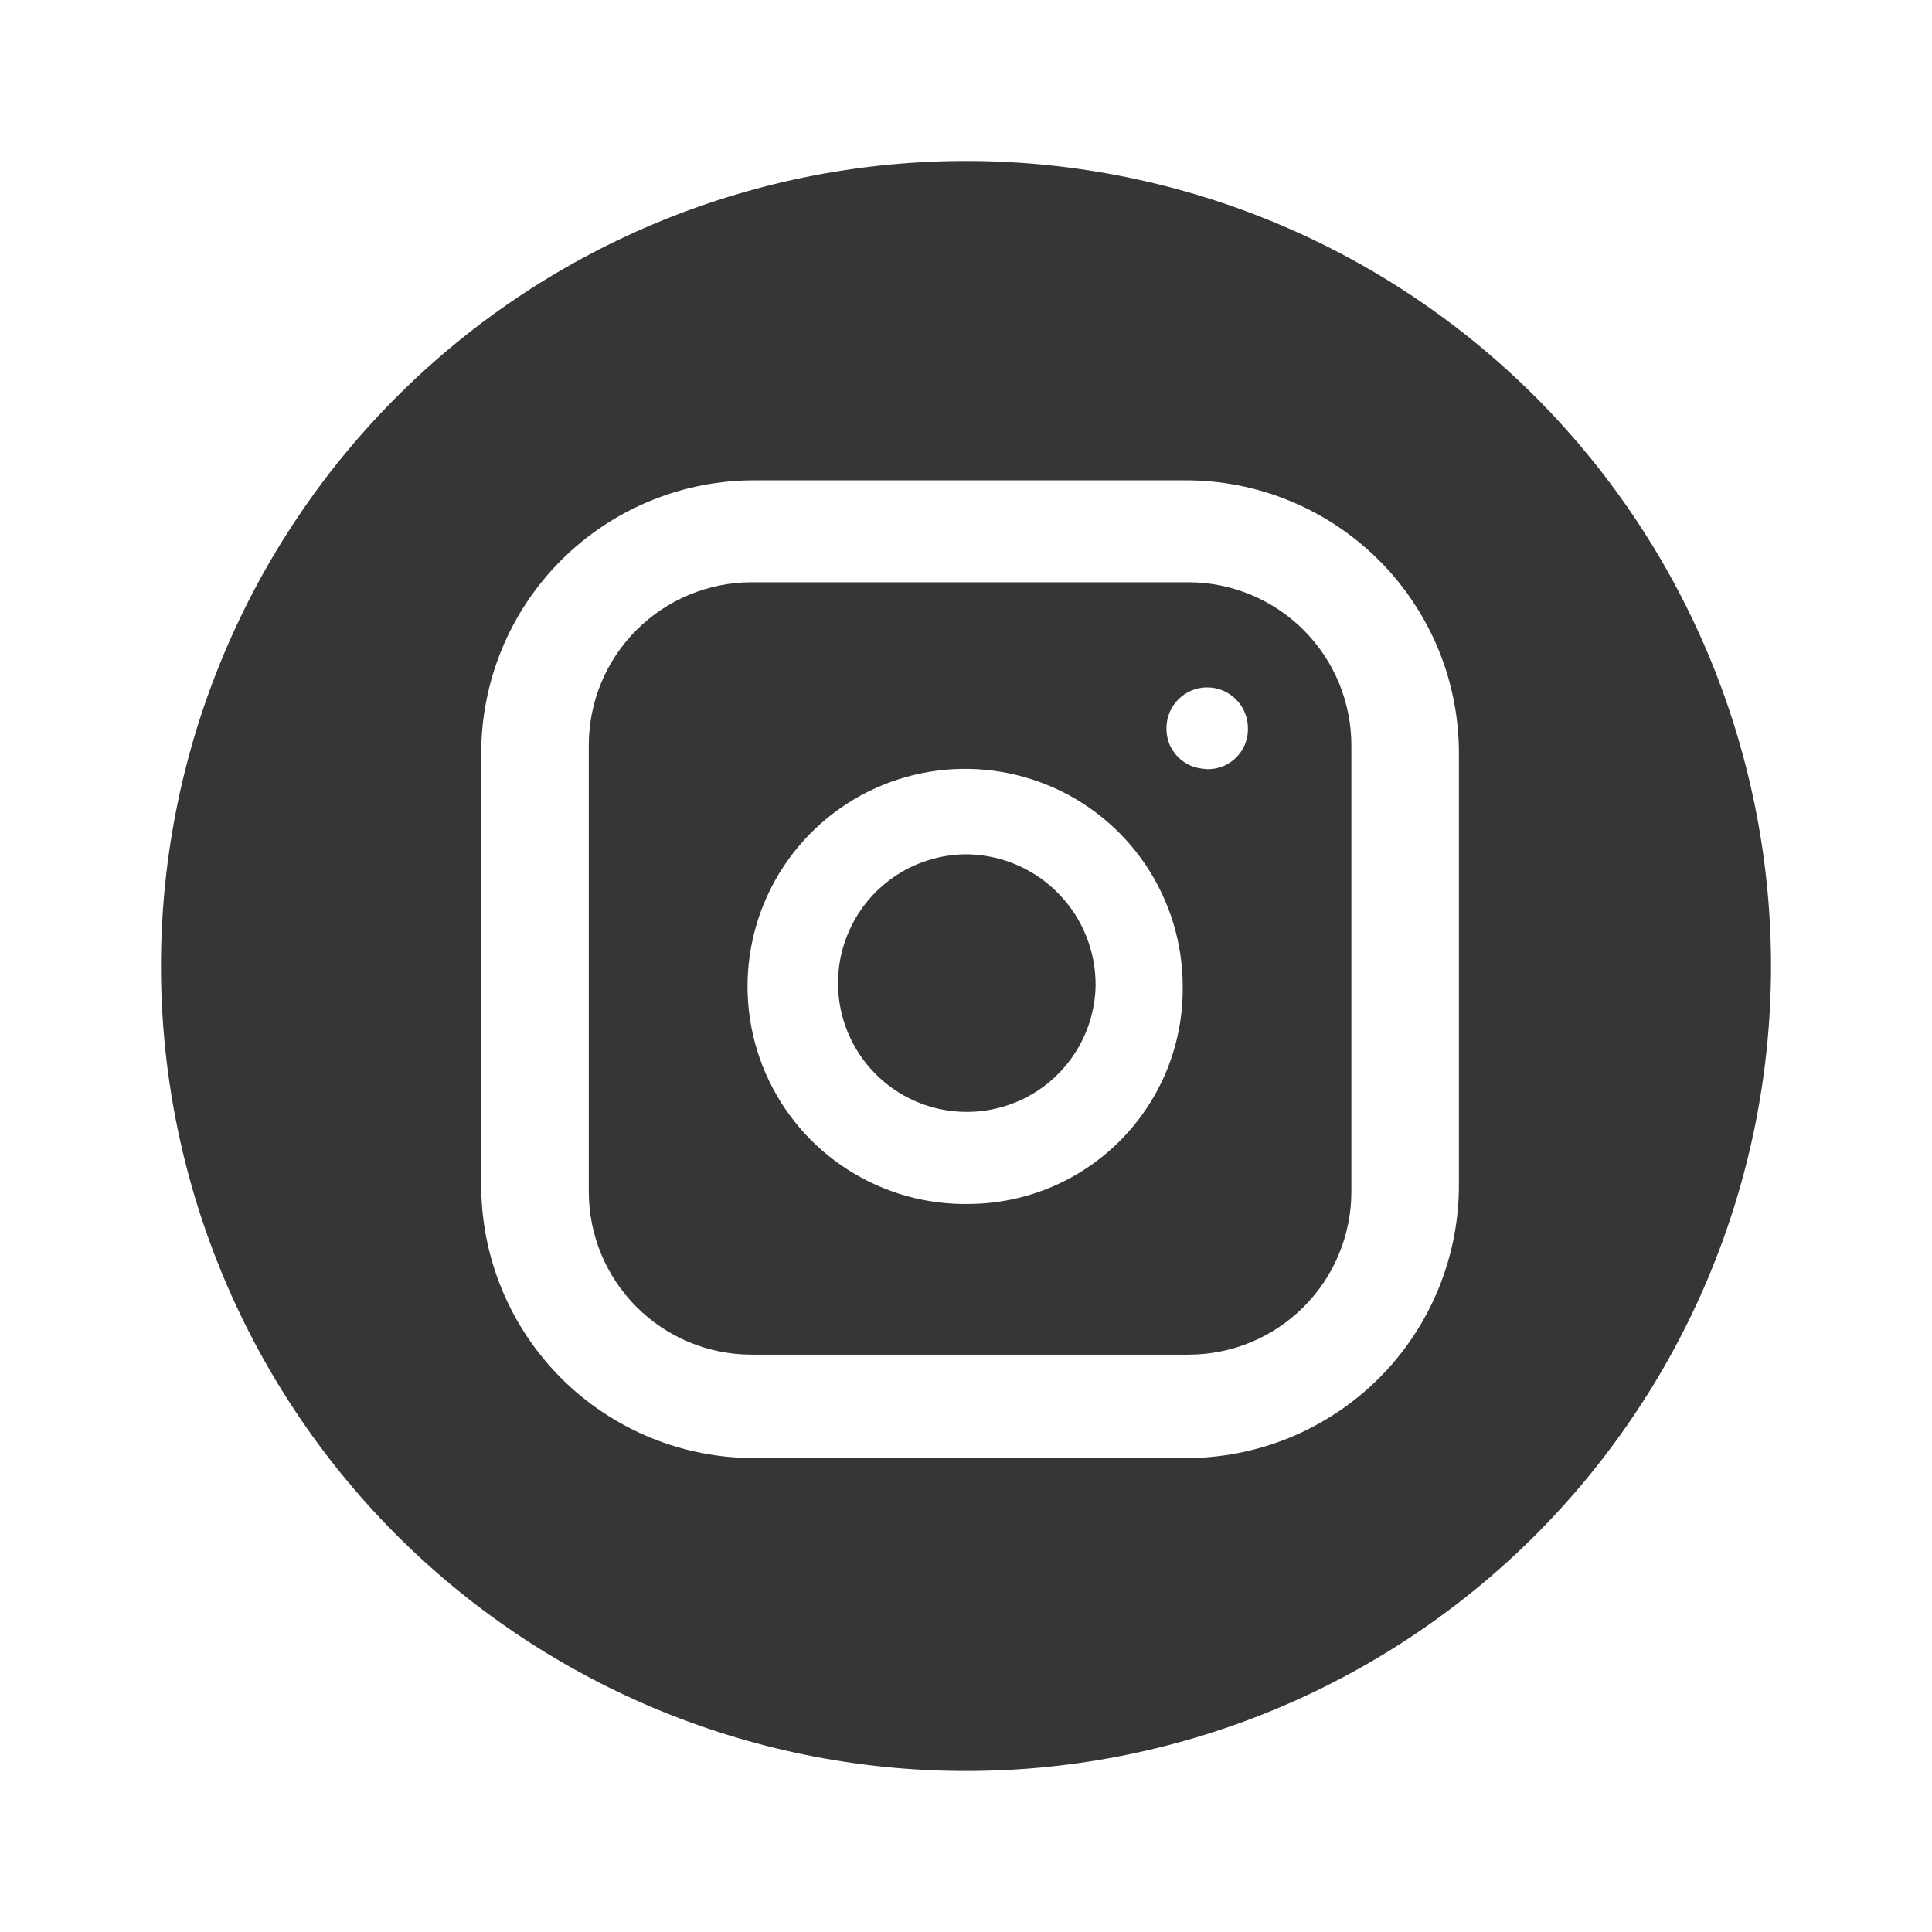 <?xml version="1.0" encoding="UTF-8"?> <svg xmlns="http://www.w3.org/2000/svg" width="37" height="37" viewBox="0 0 37 37" fill="none"><path d="M20.982 18.875C20.973 19.363 20.819 19.837 20.539 20.238C20.26 20.639 19.868 20.948 19.413 21.125C18.958 21.303 18.46 21.341 17.983 21.236C17.506 21.131 17.072 20.886 16.734 20.533C16.396 20.18 16.171 19.735 16.086 19.254C16.002 18.773 16.062 18.277 16.26 17.831C16.457 17.384 16.783 17.006 17.195 16.744C17.608 16.483 18.089 16.349 18.577 16.362C19.226 16.386 19.84 16.661 20.289 17.131C20.738 17.6 20.986 18.225 20.982 18.875Z" fill="#373535"></path><path d="M22.76 11.151H14.396C13.569 11.151 12.775 11.48 12.19 12.065C11.604 12.65 11.276 13.444 11.276 14.271V22.823C11.276 23.233 11.357 23.638 11.513 24.017C11.67 24.395 11.9 24.739 12.19 25.029C12.479 25.319 12.823 25.549 13.202 25.706C13.581 25.863 13.986 25.943 14.396 25.943H22.76C23.169 25.943 23.575 25.863 23.954 25.706C24.332 25.549 24.676 25.319 24.966 25.029C25.256 24.739 25.486 24.395 25.642 24.017C25.799 23.638 25.88 23.233 25.88 22.823V14.287C25.882 13.876 25.802 13.468 25.646 13.088C25.49 12.708 25.261 12.363 24.971 12.071C24.681 11.78 24.336 11.549 23.957 11.391C23.577 11.233 23.171 11.151 22.76 11.151ZM18.577 23.057C17.749 23.076 16.934 22.847 16.237 22.401C15.539 21.955 14.991 21.311 14.661 20.551C14.331 19.791 14.235 18.951 14.385 18.136C14.535 17.322 14.924 16.571 15.503 15.978C16.082 15.386 16.824 14.98 17.635 14.811C18.446 14.643 19.288 14.72 20.055 15.032C20.822 15.344 21.479 15.878 21.941 16.565C22.403 17.253 22.65 18.062 22.65 18.89C22.657 19.431 22.557 19.968 22.356 20.471C22.154 20.973 21.856 21.431 21.478 21.818C21.1 22.205 20.649 22.514 20.151 22.727C19.653 22.939 19.118 23.052 18.577 23.057ZM23.103 14.725C23.002 14.725 22.901 14.704 22.807 14.665C22.713 14.625 22.628 14.568 22.557 14.495C22.486 14.422 22.43 14.336 22.392 14.242C22.355 14.147 22.337 14.046 22.339 13.944C22.339 13.738 22.421 13.539 22.567 13.393C22.713 13.246 22.912 13.164 23.119 13.164C23.326 13.164 23.524 13.246 23.67 13.393C23.817 13.539 23.899 13.738 23.899 13.944C23.902 14.055 23.881 14.164 23.838 14.265C23.795 14.367 23.73 14.457 23.649 14.532C23.567 14.606 23.471 14.661 23.366 14.695C23.261 14.728 23.149 14.738 23.04 14.725H23.103Z" fill="#373535"></path><path d="M18.577 3.083C14.488 3.063 10.559 4.667 7.653 7.544C4.748 10.421 3.104 14.334 3.083 18.423C3.063 22.512 4.668 26.441 7.544 29.347C10.421 32.252 14.334 33.896 18.423 33.916C20.448 33.927 22.454 33.538 24.328 32.773C26.203 32.007 27.908 30.88 29.347 29.456C30.785 28.031 31.93 26.337 32.714 24.471C33.498 22.604 33.907 20.602 33.917 18.577C33.927 16.552 33.538 14.546 32.773 12.671C32.007 10.797 30.88 9.092 29.456 7.653C28.031 6.214 26.337 5.07 24.471 4.286C22.604 3.502 20.602 3.093 18.577 3.083ZM27.94 22.665C27.944 23.357 27.811 24.043 27.548 24.683C27.286 25.322 26.899 25.904 26.41 26.393C25.921 26.882 25.339 27.269 24.7 27.532C24.06 27.795 23.374 27.928 22.683 27.924H14.475C13.783 27.928 13.098 27.795 12.458 27.533C11.818 27.27 11.236 26.883 10.747 26.394C10.258 25.905 9.871 25.324 9.608 24.684C9.345 24.044 9.212 23.359 9.216 22.667V14.458C9.212 13.766 9.345 13.08 9.607 12.441C9.87 11.801 10.257 11.219 10.746 10.73C11.235 10.241 11.816 9.854 12.456 9.591C13.096 9.328 13.781 9.195 14.473 9.199H22.683C23.374 9.195 24.059 9.328 24.699 9.591C25.339 9.854 25.92 10.241 26.409 10.73C26.898 11.219 27.285 11.8 27.548 12.439C27.811 13.079 27.944 13.765 27.94 14.456V22.665Z" fill="#373535"></path></svg> 